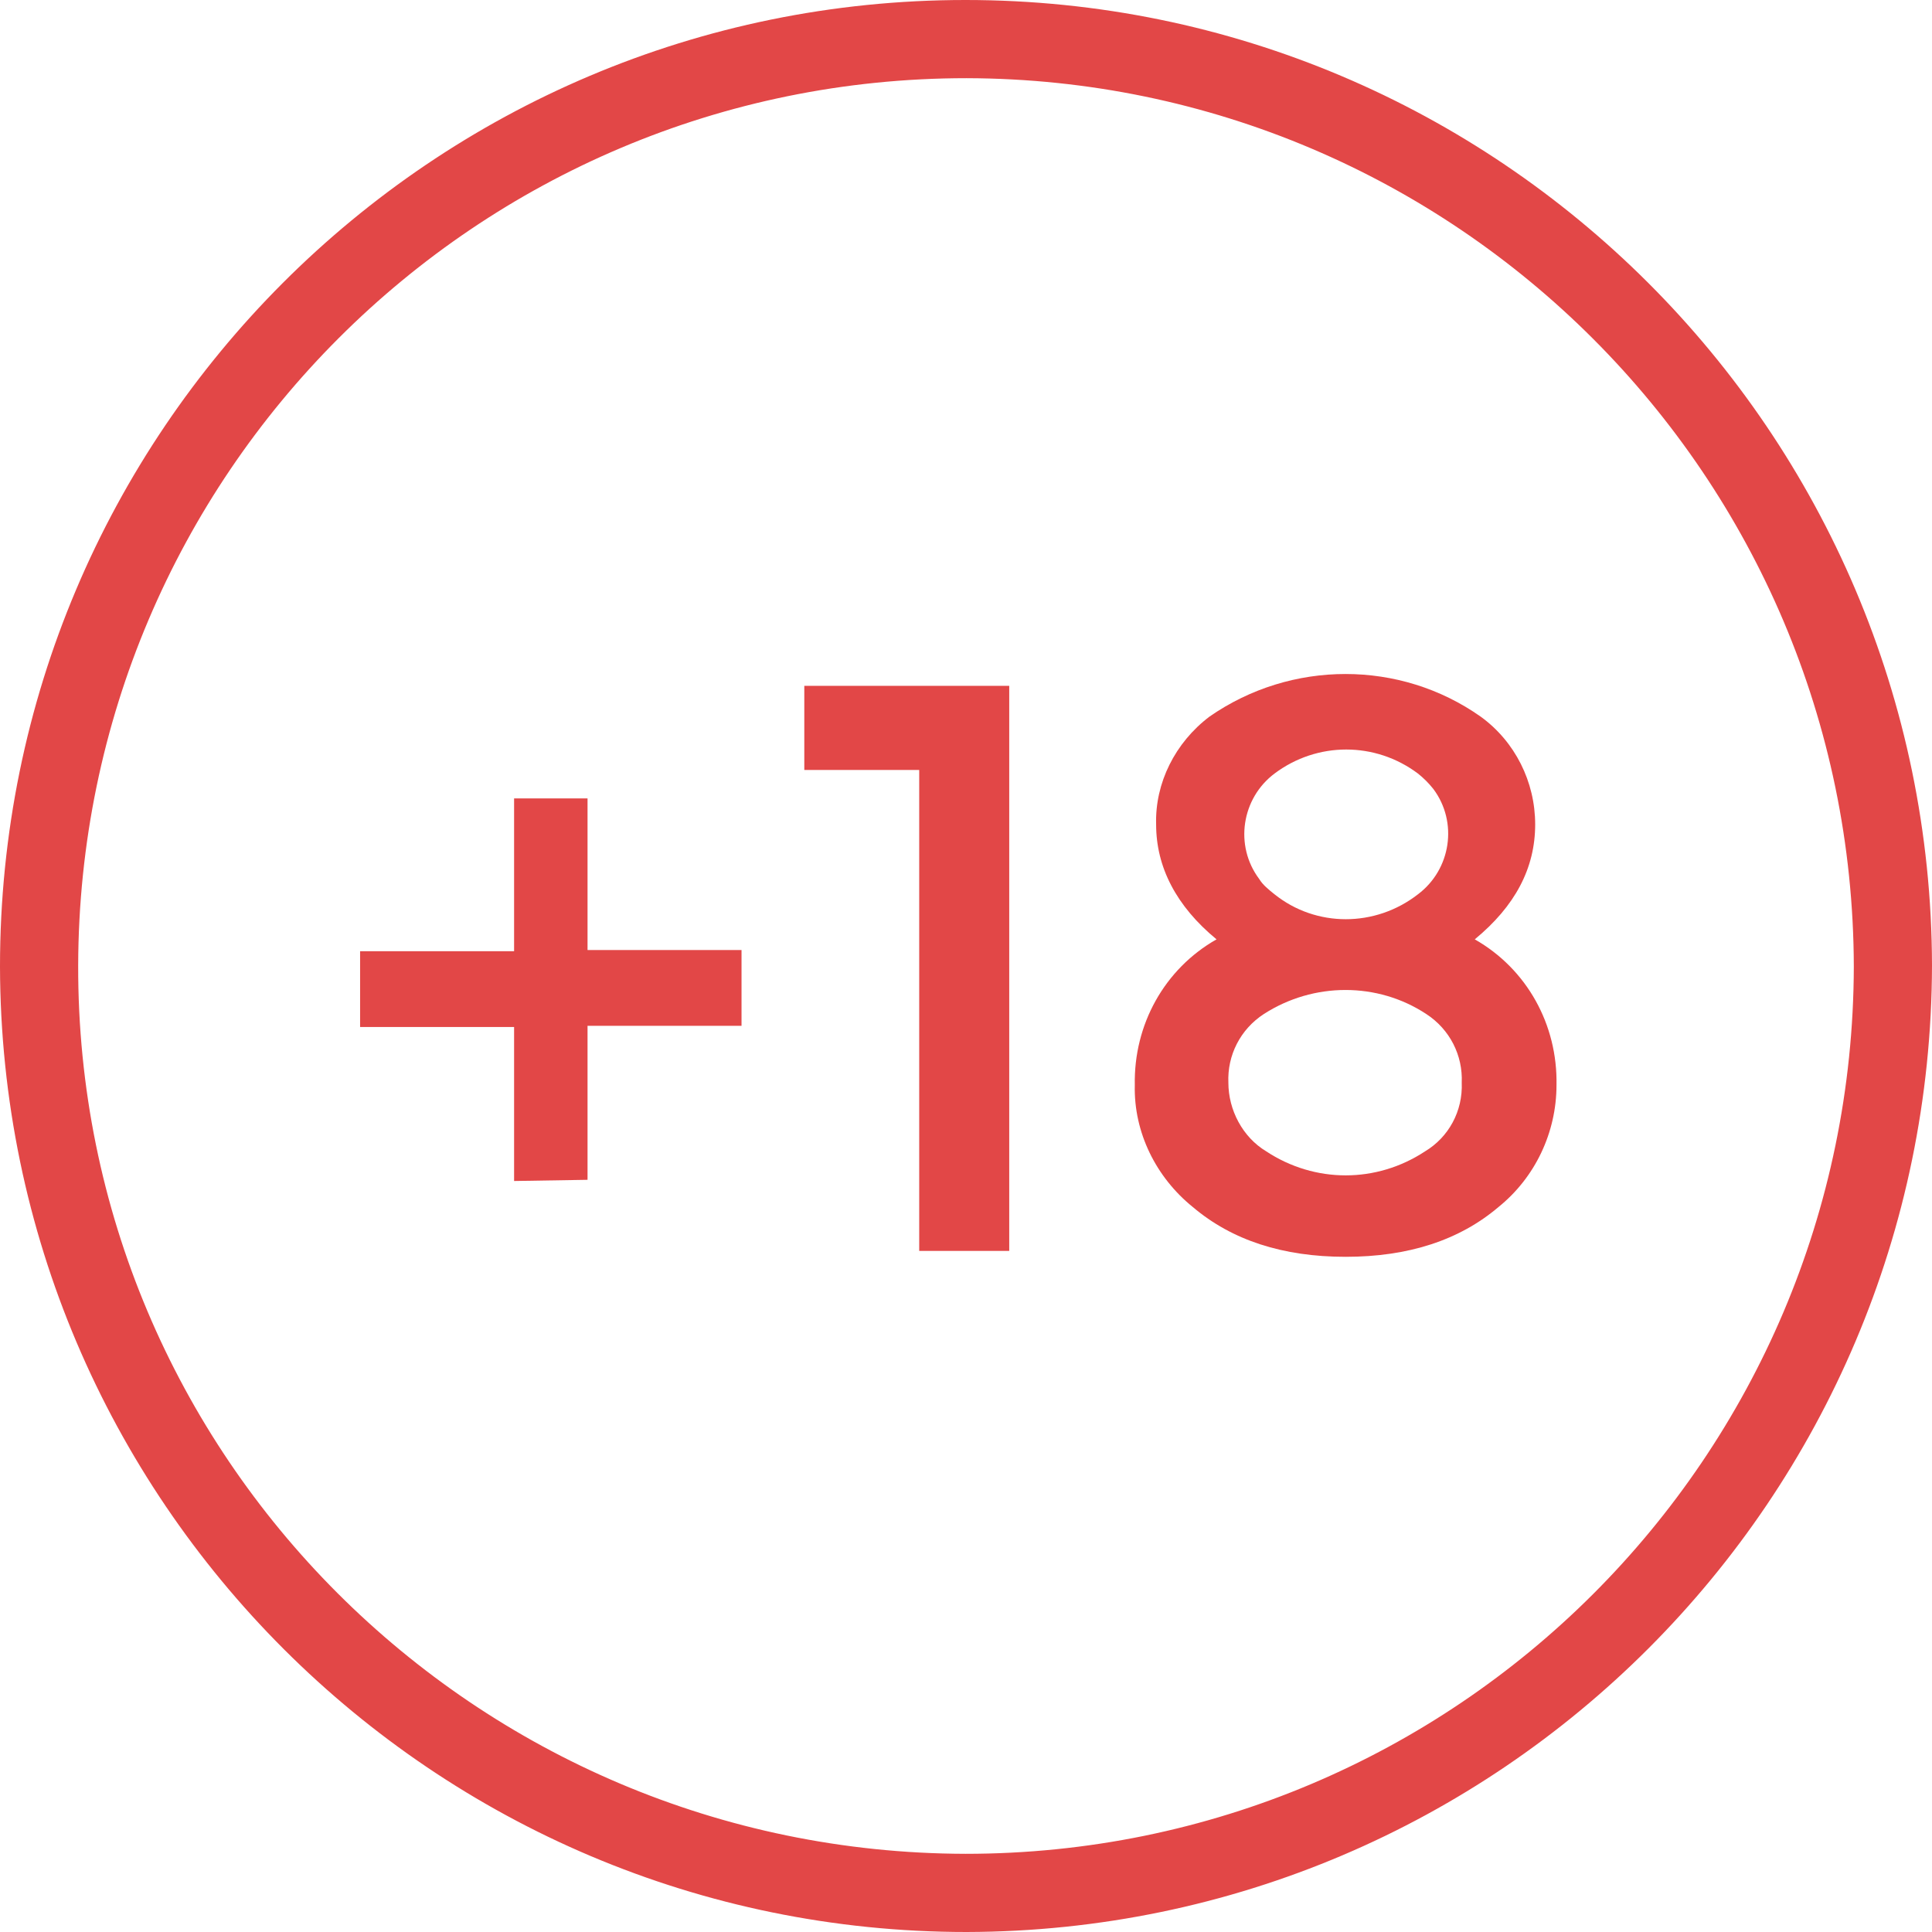 <?xml version="1.0" encoding="utf-8"?>
<!-- Generator: Adobe Illustrator 26.0.2, SVG Export Plug-In . SVG Version: 6.00 Build 0)  -->
<svg version="1.1" id="Capa_1" xmlns="http://www.w3.org/2000/svg" xmlns:xlink="http://www.w3.org/1999/xlink" x="0px" y="0px"
	 viewBox="0 0 163.1 163.1" style="enable-background:new 0 0 163.1 163.1;" xml:space="preserve">
<style type="text/css">
	.st0{fill:#E24747;}
</style>
<path class="st0" d="M81.6,163.1c-45,0-81.5-36.5-81.6-81.5C0,36.5,36.5,0,81.5,0s81.5,36.5,81.6,81.5c0,0,0,0,0,0
	C163,126.5,126.6,163,81.6,163.1z M81.6,6.6c-41.4,0-74.9,33.5-75,74.9s33.5,74.9,74.9,75c41.4,0,74.9-33.5,75-74.9c0,0,0,0,0,0
	C156.4,40.2,122.9,6.7,81.6,6.6z"/>
<path class="st0" d="M43.4,99.7v-13h-13v-6.4h13V67.4h6.2v12.8h13v6.4h-13v13L43.4,99.7z"/>
<path class="st0" d="M67.9,57.9h17.3v47.7h-7.6V65h-9.7L67.9,57.9z"/>
<path class="st0" d="M102.1,60.5c6.9-4.8,16.1-4.8,22.9,0c2.9,2.1,4.6,5.5,4.6,9.1c0,3.7-1.7,6.9-5.1,9.7c4.4,2.5,7,7.2,6.9,12.3
	c0,4-1.8,7.8-4.9,10.3c-3.3,2.8-7.6,4.2-12.9,4.2s-9.6-1.4-12.9-4.2c-3.1-2.5-5-6.3-4.9-10.3c-0.1-5.1,2.5-9.8,6.9-12.3
	c-3.4-2.8-5.1-6.1-5.1-9.7C97.5,66.1,99.2,62.7,102.1,60.5z M106.9,97.2c4.1,2.7,9.3,2.7,13.4,0c2-1.2,3.2-3.4,3.1-5.8
	c0.1-2.3-1-4.5-3-5.8c-4.1-2.7-9.5-2.7-13.7,0c-2,1.3-3.1,3.5-3,5.8C103.7,93.7,104.9,96,106.9,97.2L106.9,97.2z M107.6,75.5
	c3.5,2.8,8.5,2.8,12.1,0c2.8-2.1,3.4-6.1,1.3-8.9c-0.4-0.5-0.8-0.9-1.3-1.3c-3.6-2.7-8.5-2.7-12.1,0c-2.8,2.1-3.4,6.1-1.3,8.9
	C106.6,74.7,107.1,75.1,107.6,75.5z"/>
</svg>
